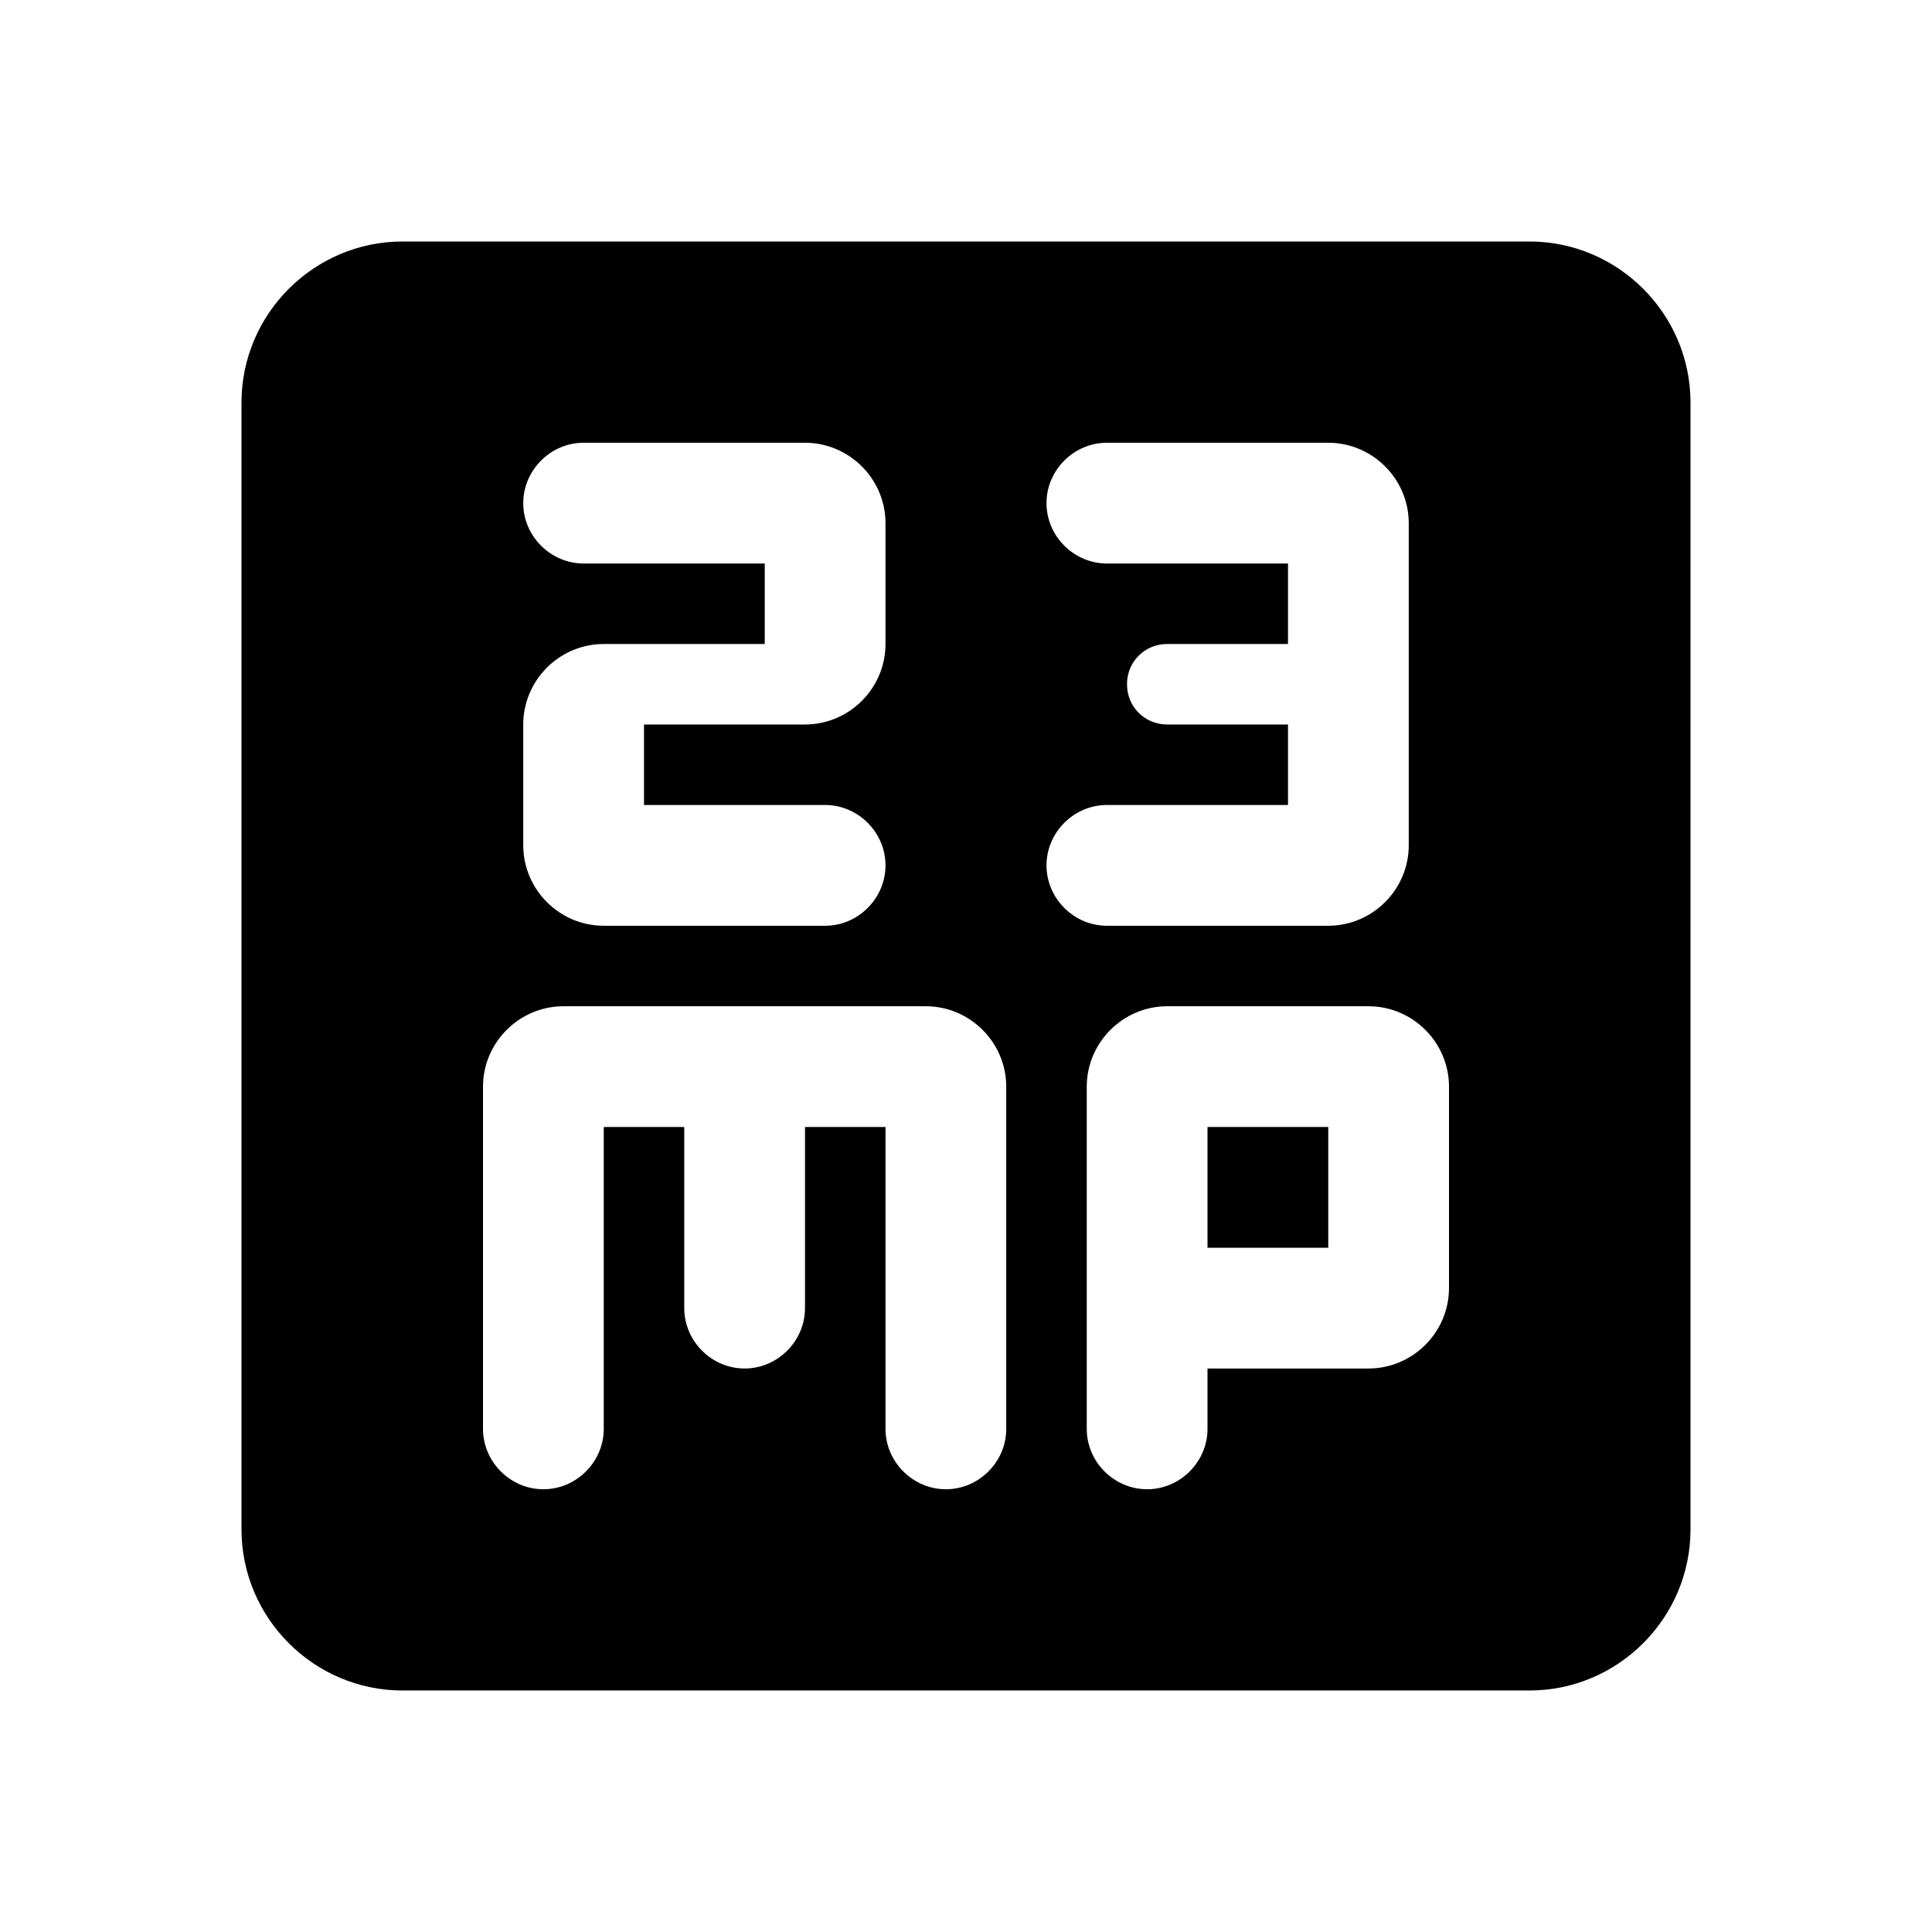 <svg xmlns="http://www.w3.org/2000/svg" enable-background="new 0 0 24 24" viewBox="0 0 24 24" fill="currentColor"><g><rect fill="none" height="24" width="24"/></g><g><g><path d="M19,3H5C3.9,3,3,3.9,3,5v14c0,1.1,0.9,2,2,2h14c1.1,0,2-0.9,2-2V5C21,3.9,20.1,3,19,3z M6.5,9c0-0.55,0.45-1,1-1h2V7H7.25 C6.84,7,6.5,6.66,6.5,6.25S6.84,5.5,7.25,5.5H10c0.55,0,1,0.45,1,1V8c0,0.55-0.45,1-1,1H8v1h2.25c0.41,0,0.75,0.34,0.75,0.75 s-0.34,0.75-0.75,0.75H7.5c-0.55,0-1-0.45-1-1V9z M12.5,17.75c0,0.41-0.34,0.75-0.75,0.75S11,18.16,11,17.75V14h-1v2.25 C10,16.66,9.66,17,9.25,17S8.5,16.66,8.5,16.25V14h-1v3.75c0,0.41-0.34,0.75-0.75,0.75S6,18.16,6,17.75V13.5c0-0.55,0.45-1,1-1 h4.5c0.55,0,1,0.45,1,1V17.75z M13,10.75c0-0.41,0.34-0.75,0.75-0.75H16V9h-1.5C14.22,9,14,8.78,14,8.5S14.22,8,14.5,8H16V7h-2.25 C13.34,7,13,6.66,13,6.25s0.34-0.75,0.75-0.75h2.75c0.55,0,1,0.45,1,1v4c0,0.55-0.45,1-1,1h-2.75C13.34,11.5,13,11.16,13,10.75z M18,16c0,0.55-0.45,1-1,1h-2v0.75c0,0.41-0.34,0.75-0.75,0.75s-0.75-0.34-0.75-0.75V13.5c0-0.55,0.45-1,1-1H17c0.55,0,1,0.45,1,1 V16z"/><rect height="1.5" width="1.5" x="15" y="14"/></g></g></svg>